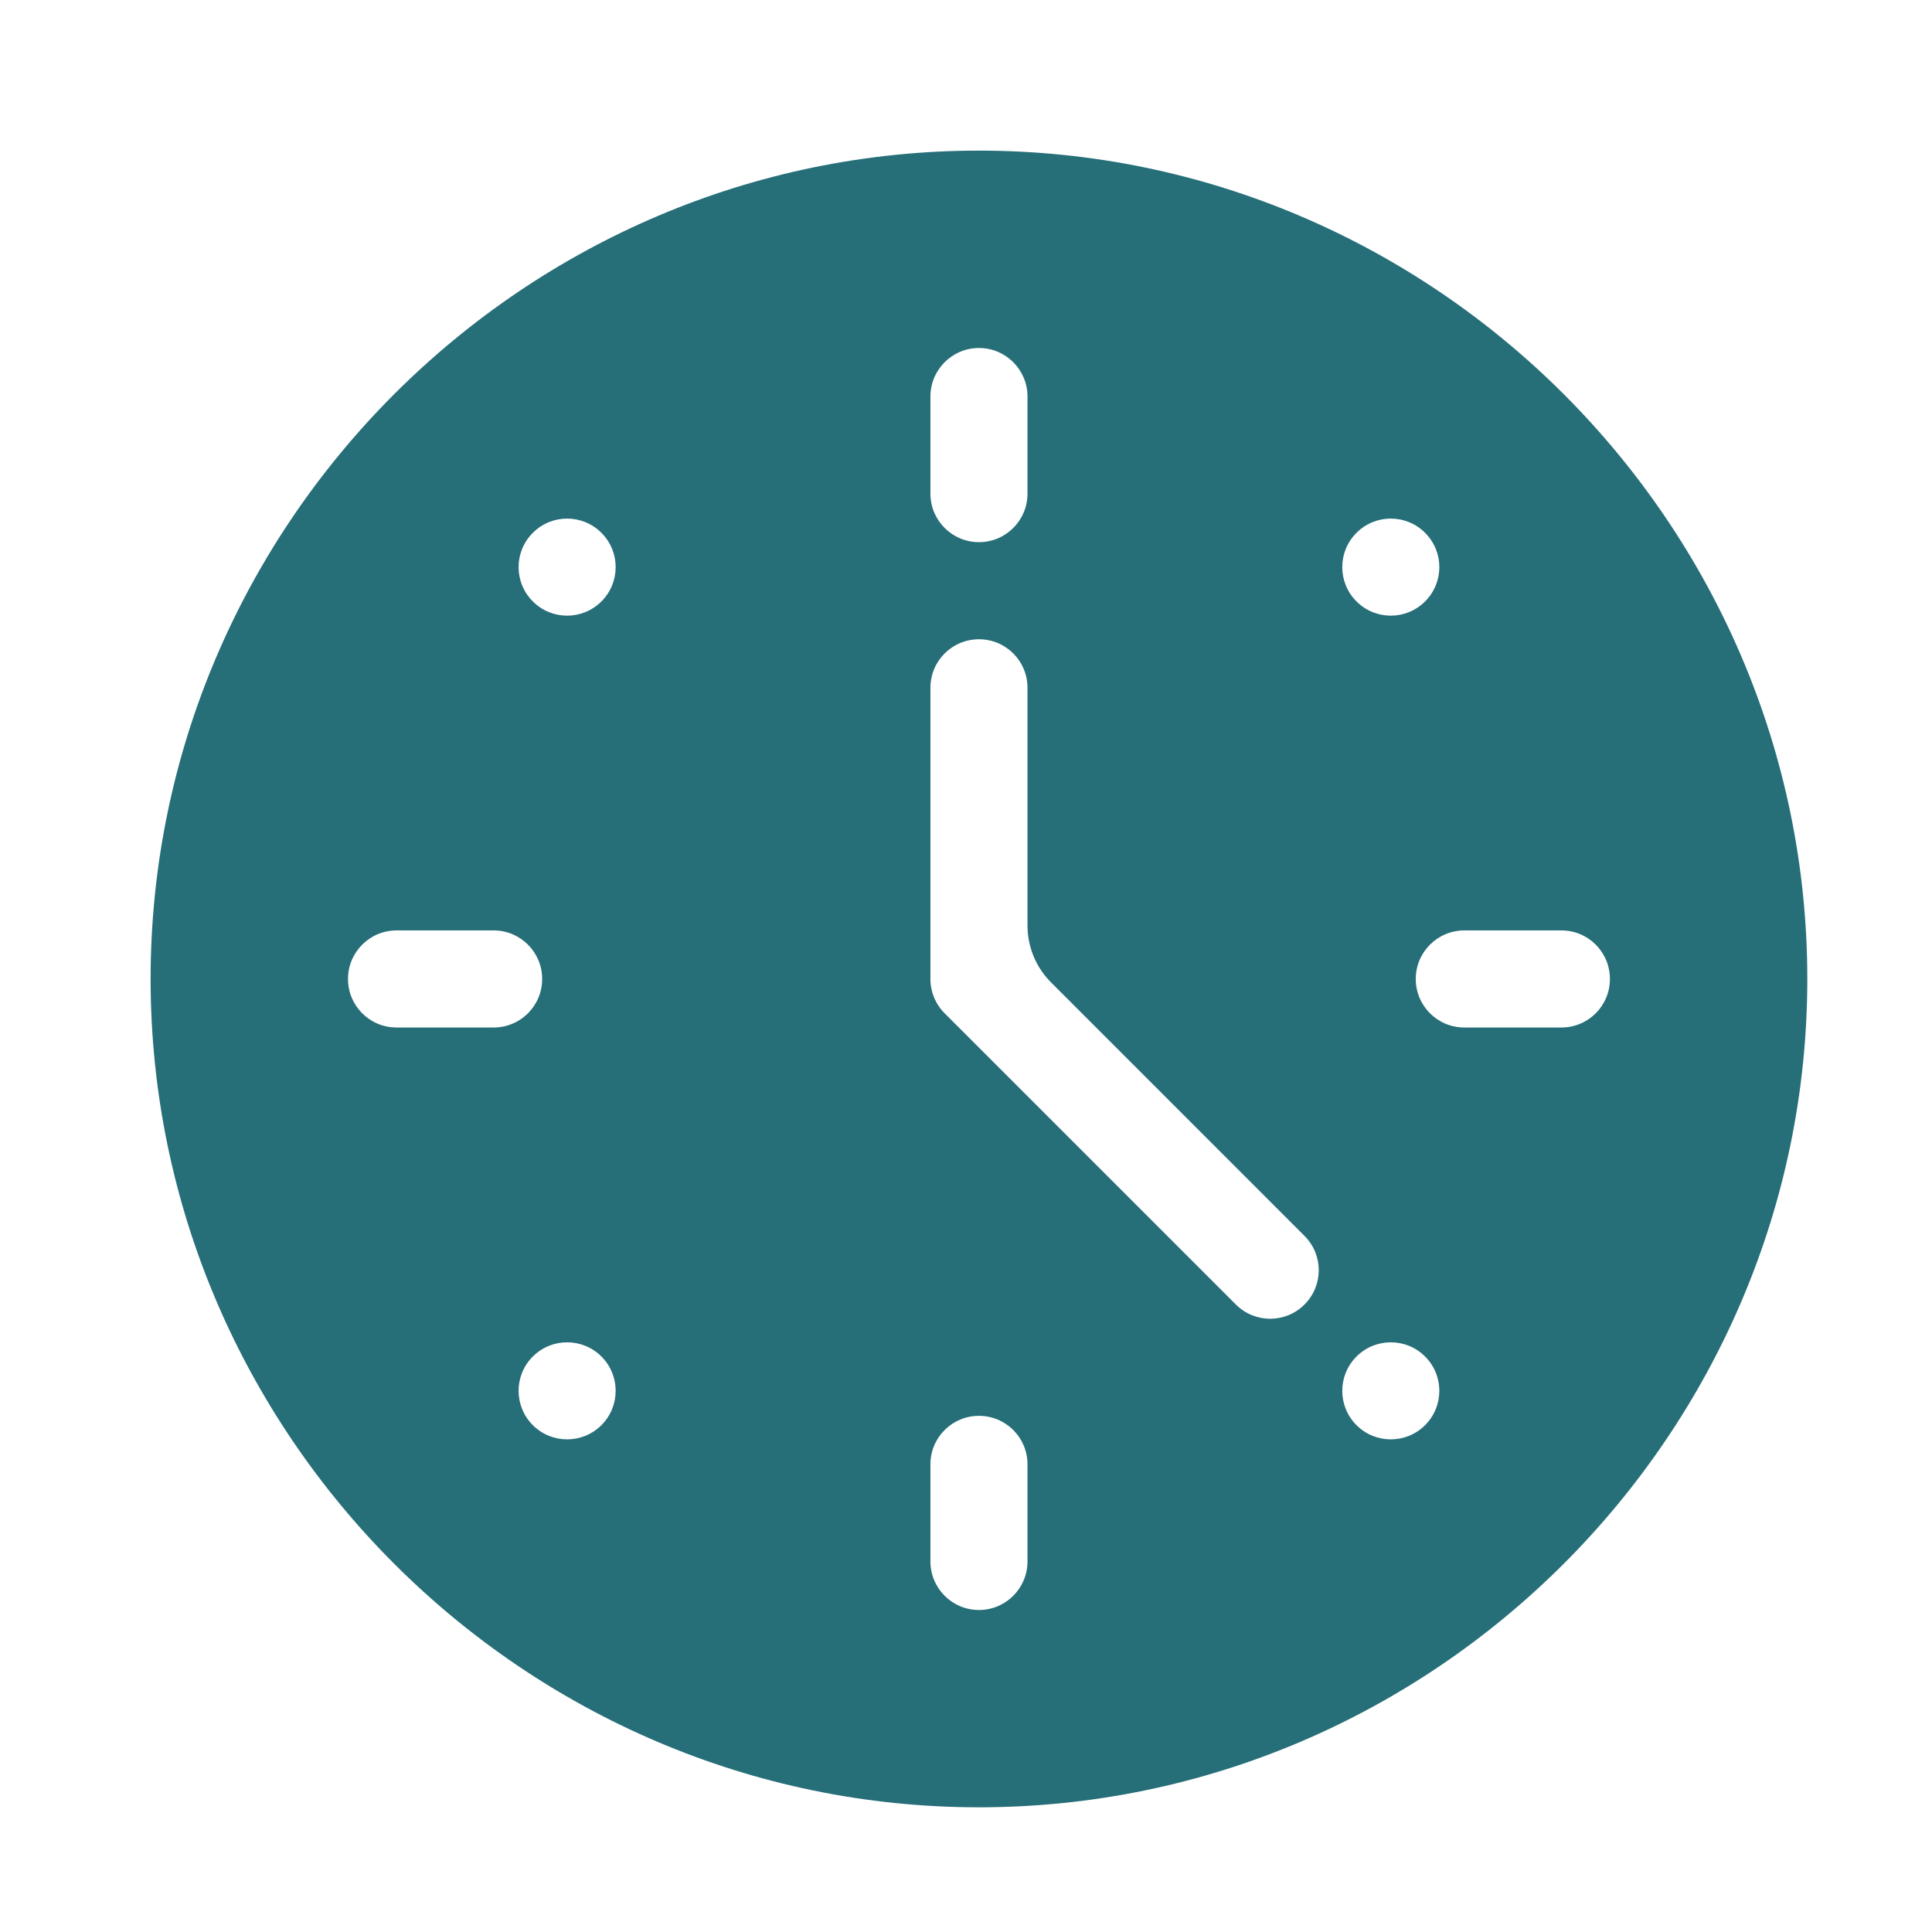 <svg width="24" height="24" viewBox="0 0 24 24" fill="none" xmlns="http://www.w3.org/2000/svg">
<path d="M12.161 1.871C6.509 1.871 1.871 6.509 1.871 12.161C1.871 17.813 6.509 22.451 12.161 22.451C17.813 22.451 22.451 17.813 22.451 12.161C22.451 6.509 17.813 1.871 12.161 1.871ZM16.851 6.619C17.086 6.383 17.468 6.383 17.703 6.619C17.939 6.854 17.939 7.236 17.703 7.471C17.468 7.707 17.086 7.707 16.851 7.471C16.615 7.236 16.615 6.854 16.851 6.619ZM11.558 4.926C11.558 4.593 11.828 4.323 12.161 4.323C12.494 4.323 12.764 4.593 12.764 4.926V6.132C12.764 6.465 12.494 6.735 12.161 6.735C11.828 6.735 11.558 6.465 11.558 6.132V4.926ZM4.926 12.764C4.593 12.764 4.323 12.495 4.323 12.161C4.323 11.828 4.593 11.558 4.926 11.558H6.132C6.465 11.558 6.735 11.828 6.735 12.161C6.735 12.495 6.465 12.764 6.132 12.764H4.926ZM7.471 17.704C7.236 17.939 6.854 17.939 6.619 17.704C6.383 17.468 6.383 17.087 6.619 16.851C6.854 16.616 7.236 16.616 7.471 16.851C7.707 17.087 7.707 17.468 7.471 17.704ZM7.471 7.471C7.236 7.707 6.854 7.707 6.619 7.471C6.383 7.236 6.383 6.854 6.619 6.619C6.854 6.383 7.236 6.383 7.471 6.619C7.707 6.854 7.707 7.236 7.471 7.471ZM12.764 19.396C12.764 19.73 12.494 20 12.161 20C11.828 20 11.558 19.73 11.558 19.396V18.191C11.558 17.857 11.828 17.588 12.161 17.588C12.494 17.588 12.764 17.857 12.764 18.191V19.396ZM16.205 16.205C15.97 16.441 15.588 16.441 15.352 16.205L11.735 12.588C11.622 12.475 11.558 12.321 11.558 12.161V8.544C11.558 8.21 11.828 7.941 12.161 7.941C12.494 7.941 12.764 8.21 12.764 8.544V11.497C12.764 11.763 12.869 12.017 13.057 12.204L16.205 15.353C16.441 15.588 16.441 15.97 16.205 16.205ZM17.703 17.704C17.468 17.939 17.086 17.939 16.851 17.704C16.615 17.468 16.615 17.087 16.851 16.851C17.086 16.616 17.468 16.616 17.703 16.851C17.939 17.087 17.939 17.468 17.703 17.704ZM19.999 12.161C19.999 12.495 19.73 12.764 19.396 12.764H18.191C17.857 12.764 17.587 12.495 17.587 12.161C17.587 11.828 17.857 11.558 18.191 11.558H19.396C19.73 11.558 19.999 11.828 19.999 12.161Z" fill="#266e78"/>
</svg>
